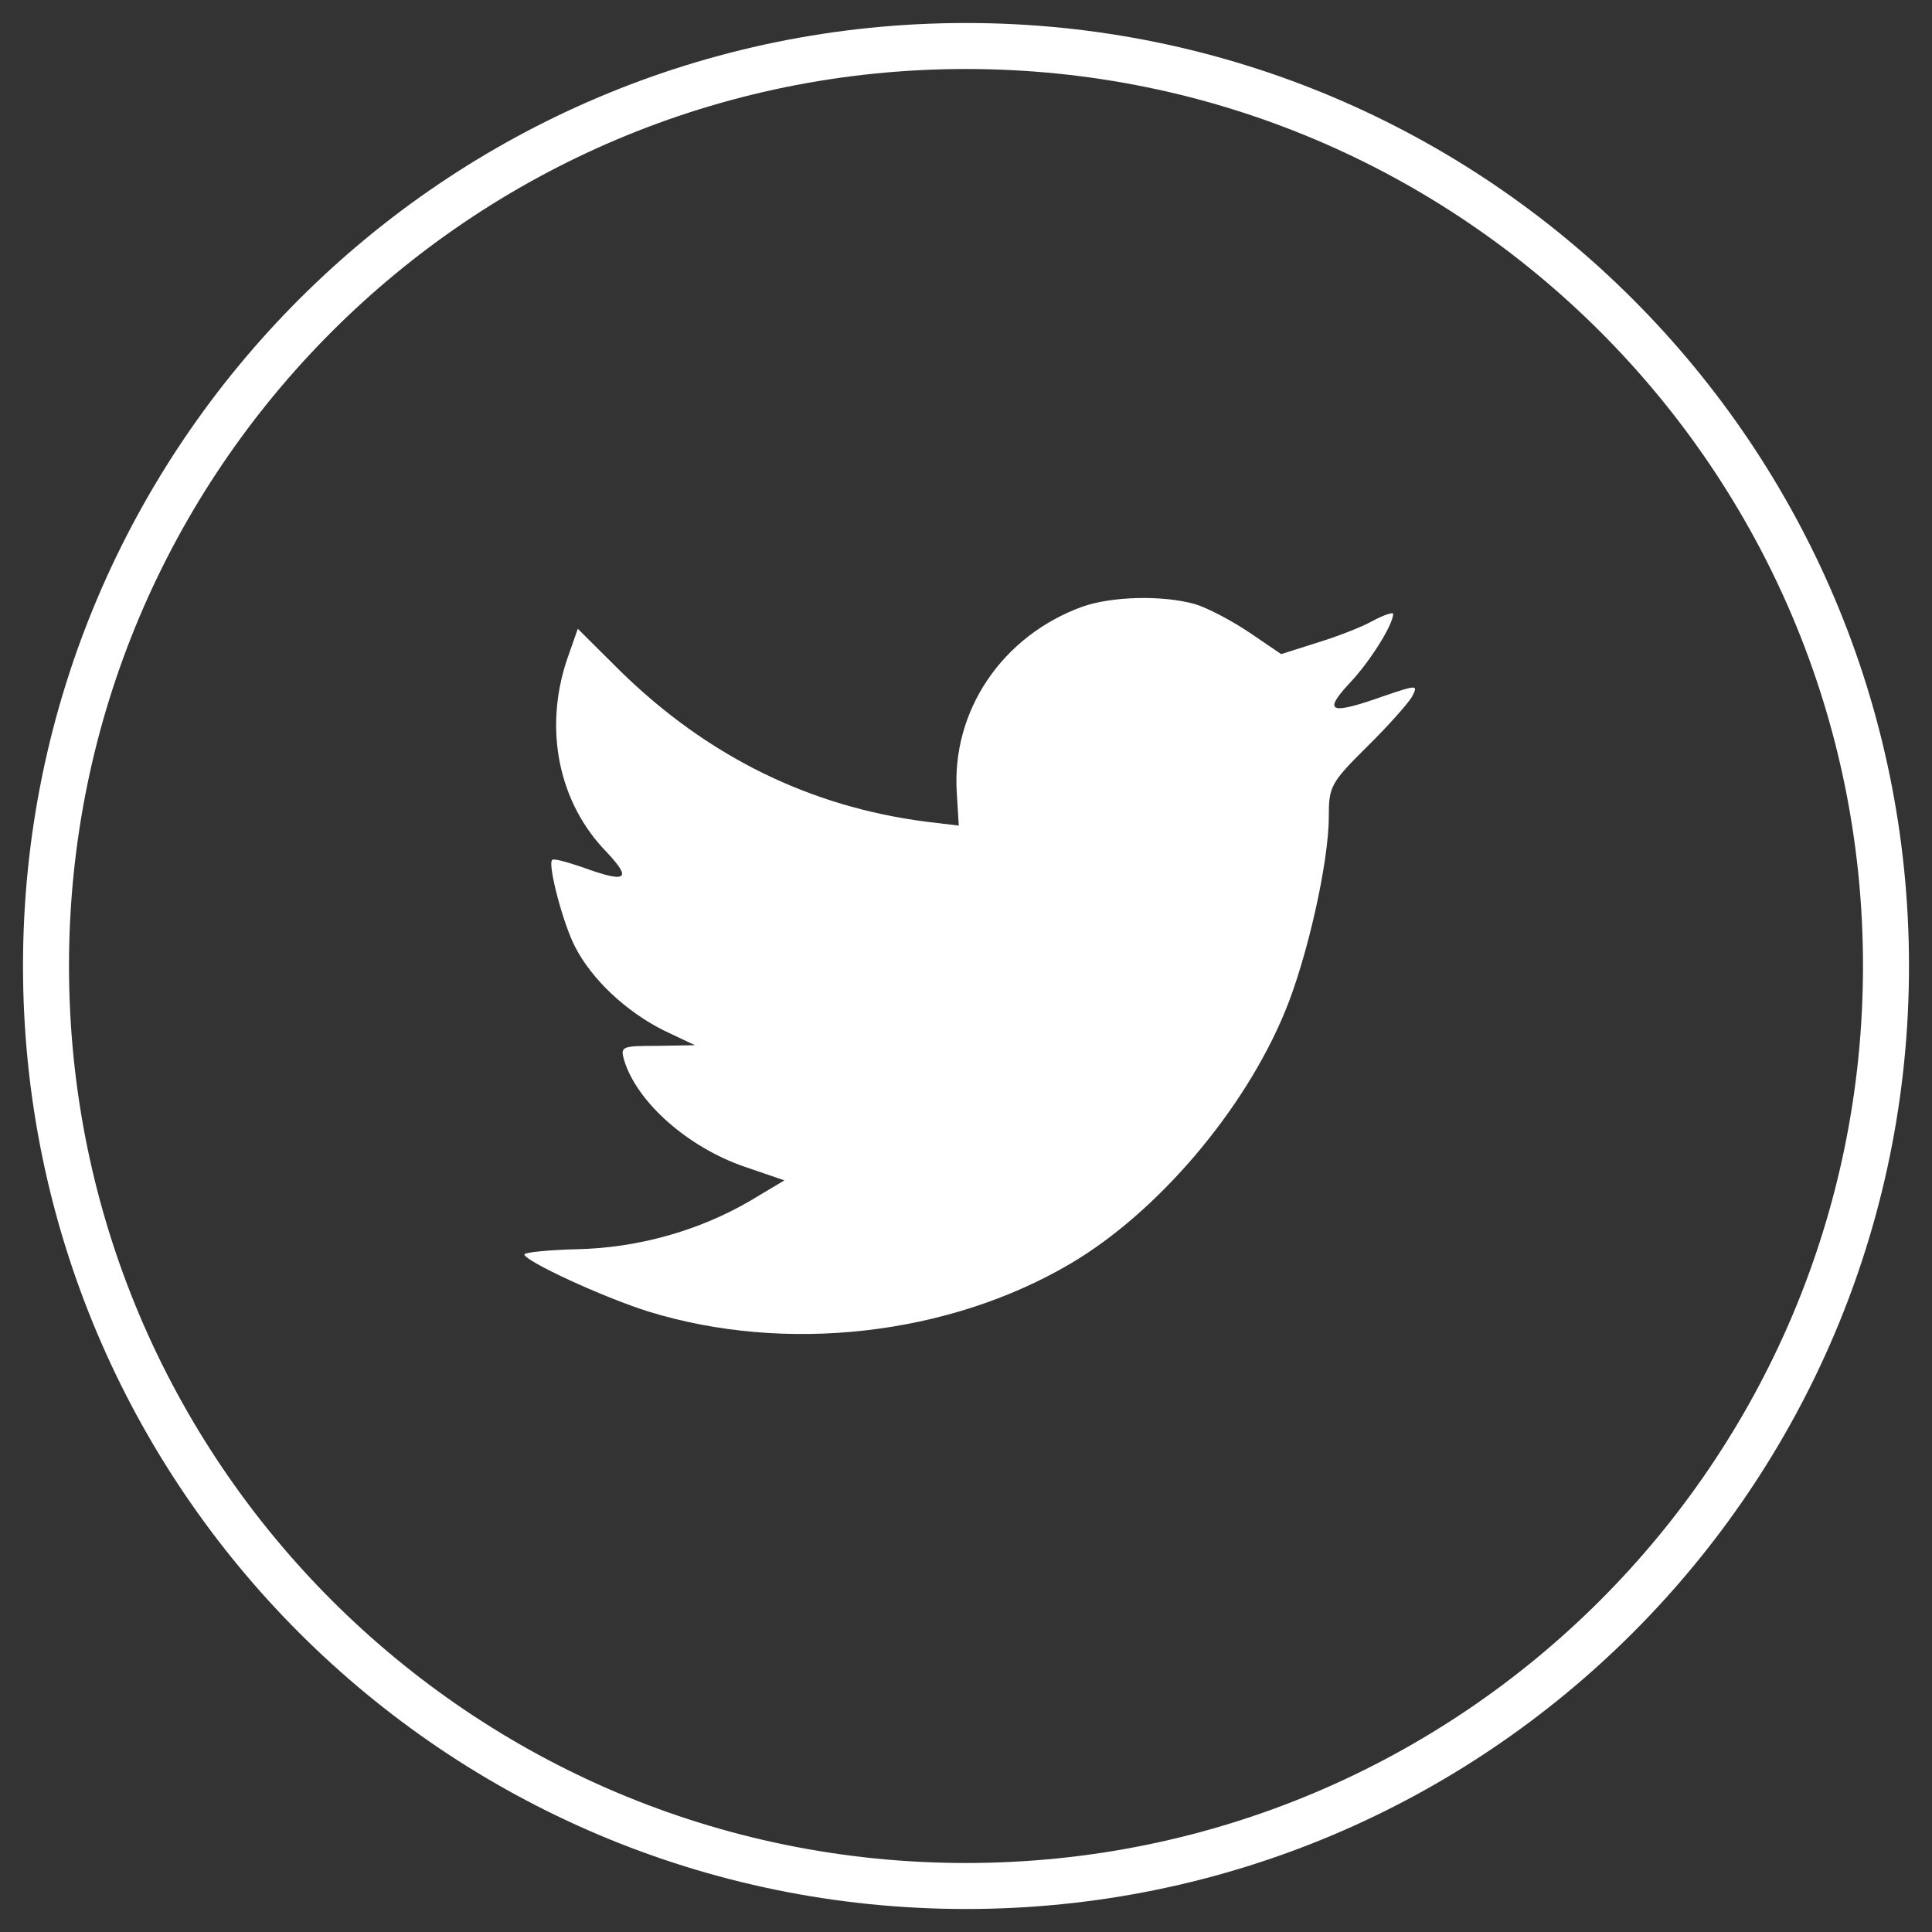 <?xml version="1.0" encoding="UTF-8"?>
<svg width="42px" height="42px" viewBox="0 0 42 42" version="1.1" xmlns="http://www.w3.org/2000/svg" xmlns:xlink="http://www.w3.org/1999/xlink">
    <rect x="0" y="0" width="42" height="42" fill="#333333" stroke="none"/>
    <title>Icon/SocialMedia/Youtube/White</title>
    <g id="Symbols" stroke="none" stroke-width="1" fill="none" fill-rule="evenodd">
        <g id="Footer/XS/320" transform="translate(-219, -510)">
            <g id="Social" transform="translate(60, 511)">
                <g id="Icon/SocialMedia/Youtube/White" transform="translate(160, 0)">
                    <g id="Youtube" stroke="#FFFFFF">
                        <path d="M0,20 C0,8.954 8.954,0 20,0 C31.046,0 40,8.954 40,20 C40,31.046 31.046,40 20,40 C8.954,40 0,31.046 0,20 Z" id="back"></path>
                    </g>
                    <g id="Twitter" transform="translate(10.4, 12)" fill="#FFFFFF">
                        <path d="M9.401,4.256 L9.443,4.948 L8.743,4.864 C6.197,4.539 3.973,3.437 2.084,1.587 L1.161,0.669 L0.923,1.347 C0.42,2.858 0.741,4.454 1.791,5.527 C2.35,6.121 2.224,6.205 1.259,5.852 C0.923,5.739 0.63,5.654 0.602,5.697 C0.504,5.796 0.839,7.081 1.105,7.589 C1.469,8.296 2.21,8.988 3.022,9.397 L3.707,9.722 L2.896,9.736 C2.112,9.736 2.084,9.75 2.168,10.047 C2.448,10.965 3.553,11.939 4.784,12.363 L5.652,12.66 L4.896,13.112 C3.777,13.761 2.462,14.128 1.147,14.157 C0.518,14.171 -4.0602442e-14,14.227 -4.0602442e-14,14.27 C-4.0602442e-14,14.411 1.707,15.202 2.7,15.513 C5.68,16.431 9.219,16.035 11.877,14.467 C13.766,13.352 15.654,11.134 16.536,8.988 C17.011,7.844 17.487,5.753 17.487,4.751 C17.487,4.101 17.529,4.016 18.312,3.239 C18.774,2.787 19.208,2.293 19.292,2.152 C19.432,1.884 19.418,1.884 18.704,2.124 C17.515,2.547 17.347,2.491 17.935,1.855 C18.368,1.403 18.886,0.584 18.886,0.344 C18.886,0.302 18.676,0.372 18.438,0.499 C18.186,0.641 17.627,0.853 17.207,0.98 L16.452,1.22 L15.766,0.754 C15.389,0.499 14.857,0.217 14.577,0.132 C13.864,-0.066 12.772,-0.037 12.129,0.189 C10.38,0.824 9.275,2.463 9.401,4.256 Z" id="Shape"></path>
                    </g>
                </g>
            </g>
        </g>
    </g>
</svg>
